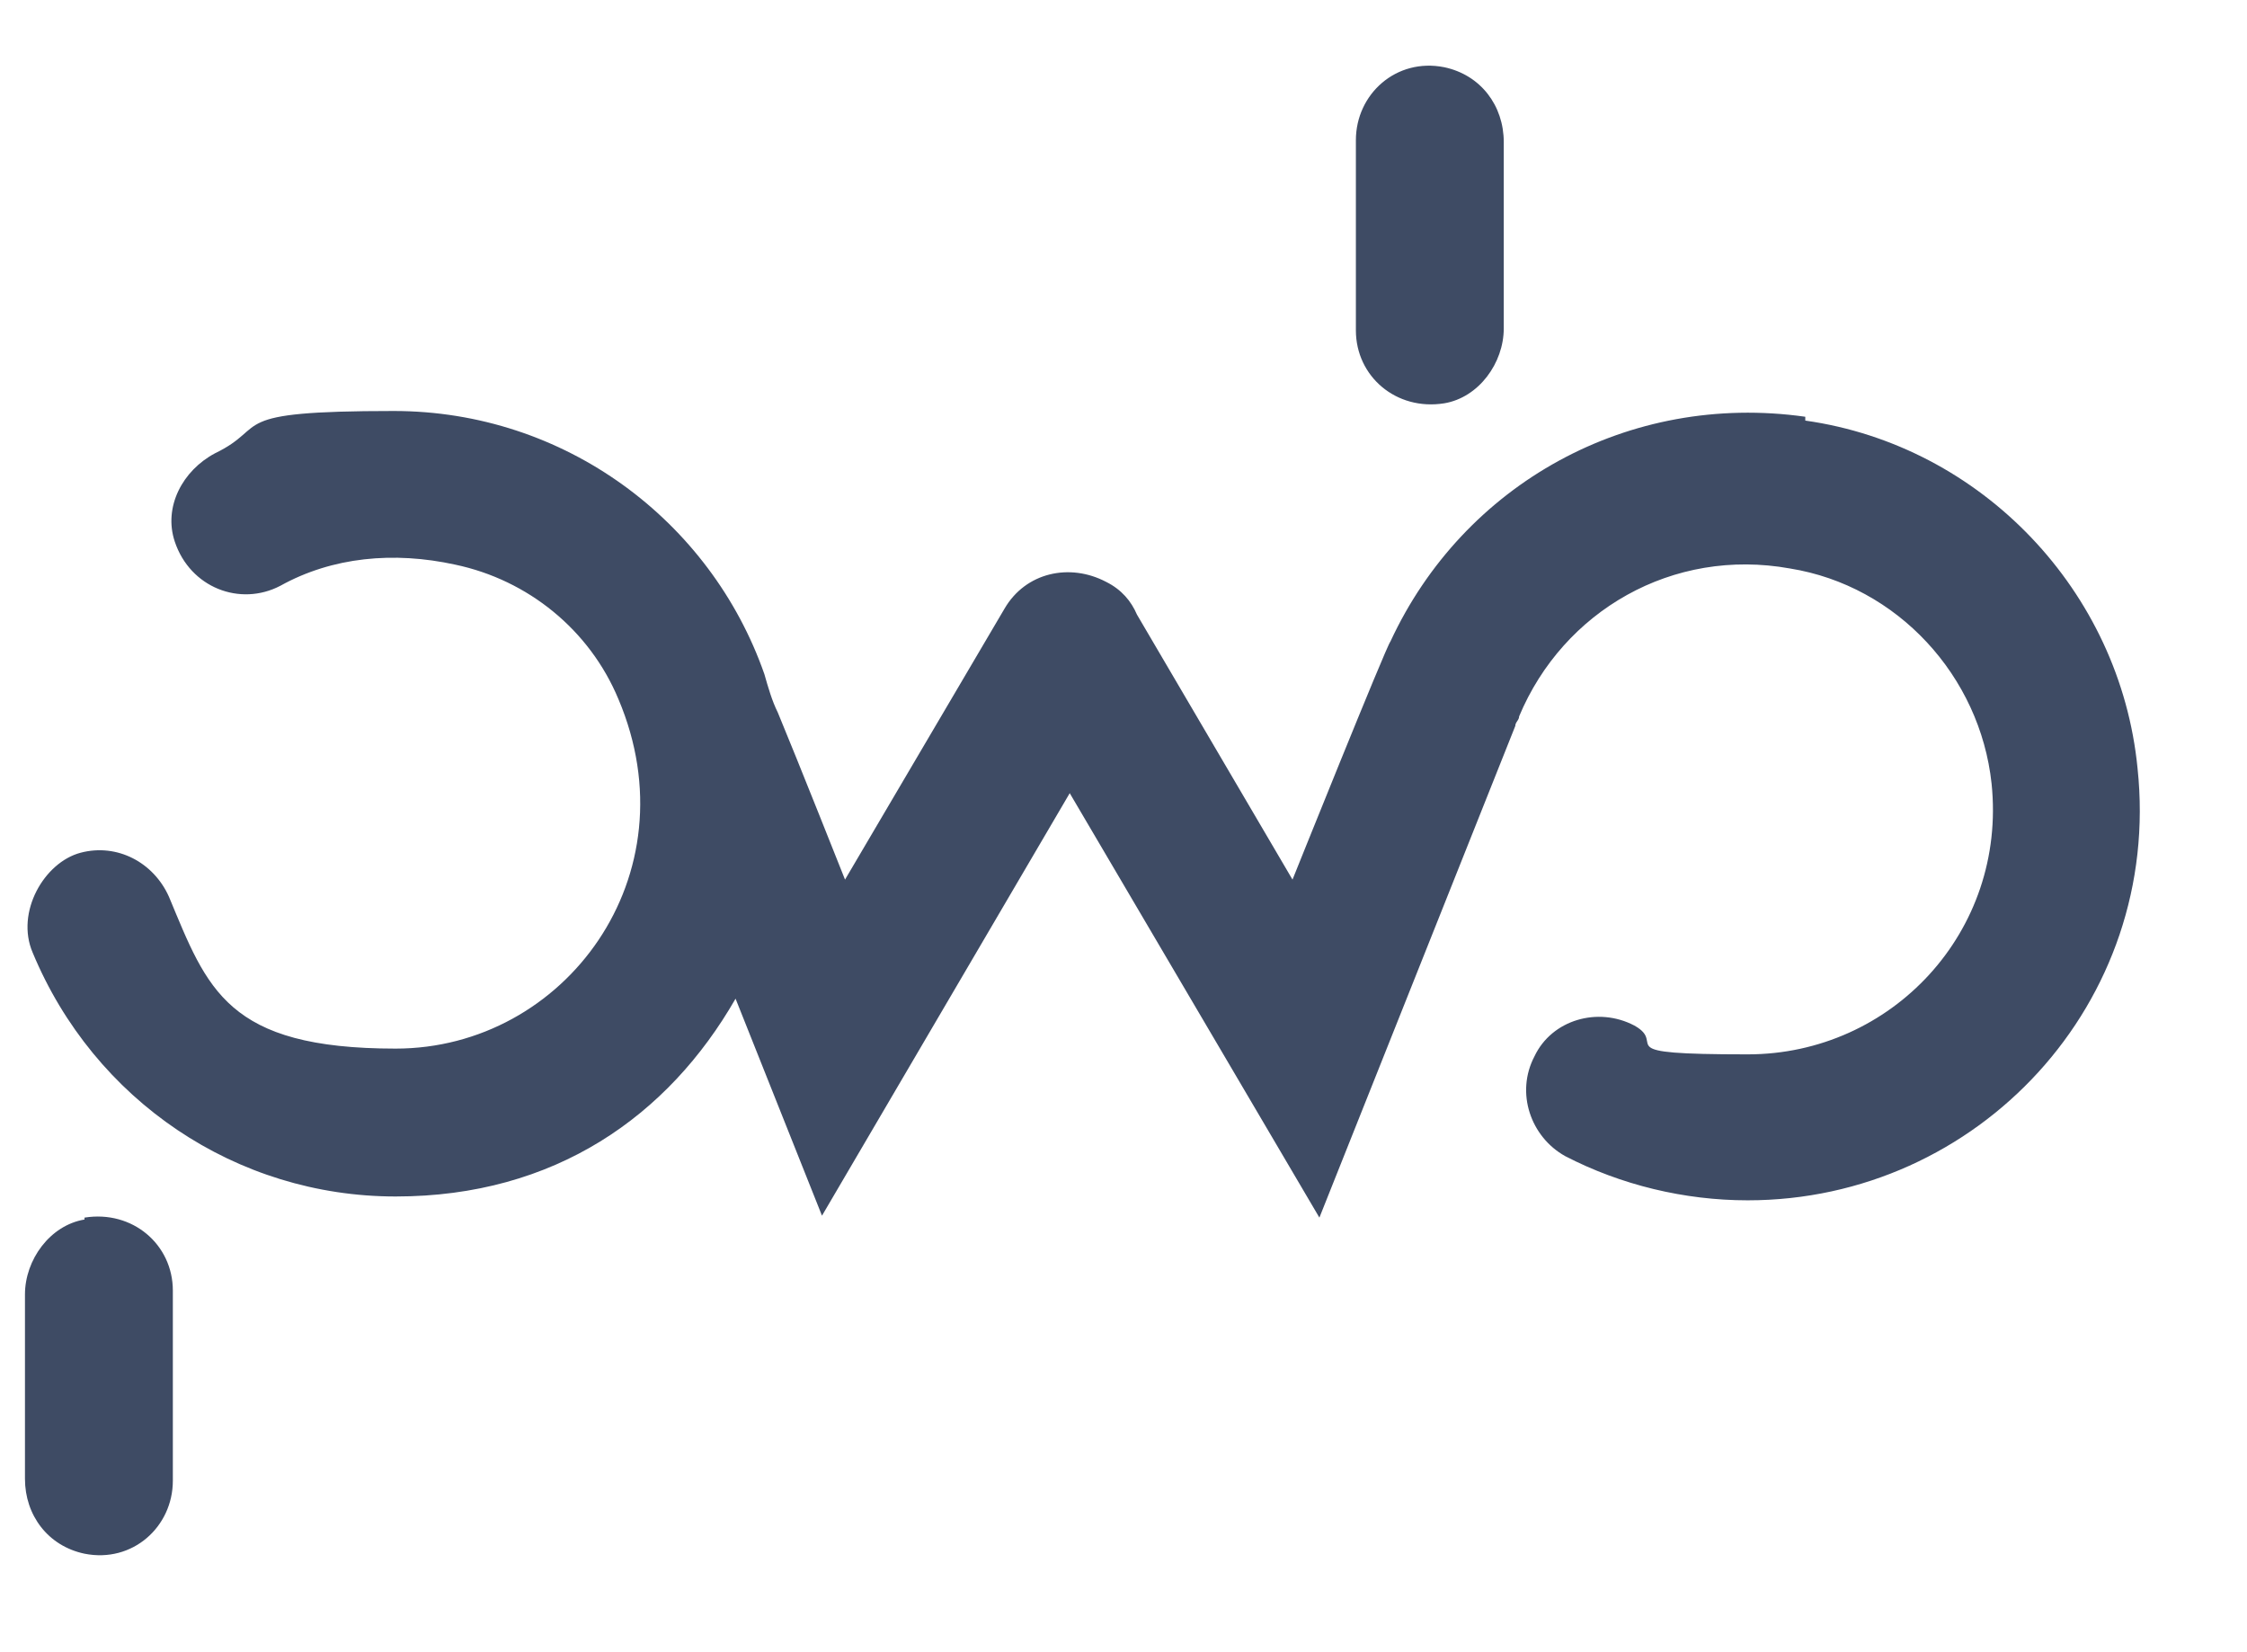 <?xml version="1.0" encoding="UTF-8"?>
<svg id="katman_1" xmlns="http://www.w3.org/2000/svg" version="1.1" viewBox="0 0 117 86">
  <!-- Generator: Adobe Illustrator 29.4.0, SVG Export Plug-In . SVG Version: 2.1.0 Build 152)  -->
  <defs>
    <style>
      .st0 {
        fill: #3e4b64;
      }
    </style>
  </defs>
  <path class="st0" d="M75.2,21c1.8-.3,3.1-2.1,3.1-3.9V7.4c0-1.9-1.2-3.5-3.1-3.9-2.5-.5-4.6,1.4-4.6,3.8v9.9c0,2.4,2.1,4.2,4.6,3.8h0Z"/>
  <path class="st0" d="M94,21.7c-9.2-1.3-17.8,3.5-21.6,11.7-.2.2-5.1,12.4-5.1,12.4h0l-8.1-13.8c-.3-.7-.8-1.3-1.6-1.7-1.9-1-4.2-.5-5.3,1.4l-8.3,14.1h0s-2.5-6.3-3.5-8.7c-.3-.6-.5-1.3-.7-2-2.8-8-10.4-13.7-19.3-13.7s-6.4.8-9.3,2.2c-1.7.9-2.7,2.8-2.1,4.6.8,2.4,3.4,3.4,5.5,2.3,2.7-1.5,5.9-1.8,9.1-1.1,3.8.8,7,3.4,8.5,7,3.9,9.2-2.8,18.2-11.6,18.2s-9.8-3.1-11.8-7.9c-.8-1.8-2.7-2.8-4.6-2.3s-3.4,3.1-2.5,5.2c3.2,7.7,10.6,12.7,18.9,12.7s14.2-4.2,17.7-10.3h0l4.5,11.3h0l12.9-22h0l13,22.1h0l10.2-25.6c0-.2.2-.3.2-.5,2.3-5.5,8-8.8,14.1-7.7,5.6.9,9.9,5.6,10.5,11.2.8,7.7-5.2,14.1-12.7,14.1s-4.1-.5-5.9-1.5c-1.9-1-4.3-.3-5.2,1.6-1,1.9-.2,4.2,1.6,5.2,2.9,1.5,6.2,2.3,9.5,2.3,12,0,21.6-10.3,20.3-22.5-.9-9.2-8.1-16.8-17.3-18.1h0Z"/>
  <path class="st0" d="M4.4,63.5c-1.8.3-3.1,2.1-3.1,3.9v9.6c0,1.9,1.2,3.5,3.1,3.9,2.5.5,4.6-1.4,4.6-3.8v-9.9c0-2.4-2.1-4.2-4.6-3.8h0Z"/>
</svg>